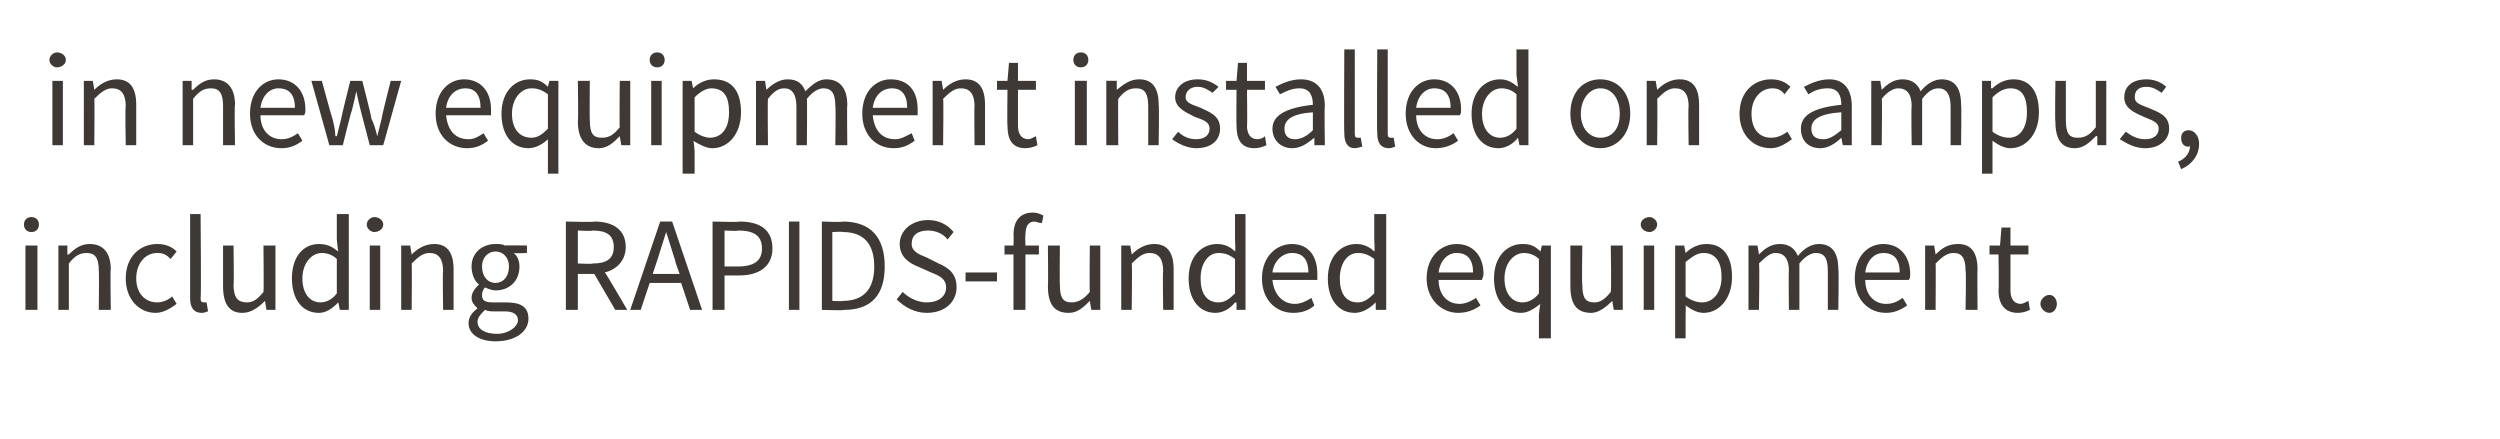 <?xml version="1.0" standalone="no"?><!DOCTYPE svg PUBLIC "-//W3C//DTD SVG 1.1//EN" "http://www.w3.org/Graphics/SVG/1.1/DTD/svg11.dtd"><svg xmlns="http://www.w3.org/2000/svg" version="1.1" width="167px" height="29.3px" viewBox="0 -3 167 29.3" style="top:-3px"><desc>in new equipment installed on campus, including RAPIDS funded equipment.</desc><defs/><g id="Polygon20474"><path d="m1.6 12c0-.3.2-.5.5-.5c.3 0 .5.2.5.5c0 .3-.2.5-.5.5c-.3 0-.5-.2-.5-.5zm.1 1.4h.8v4.3h-.8v-4.3zm2.2 0h.6v.6h.1c.4-.4.8-.7 1.4-.7c.9 0 1.4.6 1.4 1.7c-.04-.02 0 2.7 0 2.7h-.8s.03-2.62 0-2.6c0-.8-.2-1.2-.8-1.2c-.5 0-.8.2-1.2.7v3.1h-.7v-4.3zm6.6-.1c.6 0 1 .2 1.3.5l-.4.5c-.3-.3-.5-.4-.9-.4c-.8 0-1.4.7-1.4 1.7c0 1 .6 1.6 1.4 1.6c.4 0 .8-.2 1-.4l.3.5c-.4.3-.9.6-1.4.6c-1.1 0-2-.9-2-2.3c0-1.5 1-2.3 2.1-2.3zm2.2-2h.7s.05 5.62 0 5.6c0 .3.1.3.3.3h.1l.1.6c-.1 0-.2.1-.4.1c-.6 0-.8-.4-.8-1v-5.6zm2.2 2.1h.7s.04 2.65 0 2.6c0 .9.3 1.2.9 1.2c.4 0 .7-.2 1.1-.7c.03-.02 0-3.1 0-3.1h.8v4.3h-.6l-.1-.6s-.02-.03 0 0c-.4.4-.9.8-1.5.8c-.9 0-1.3-.6-1.3-1.8v-2.7zm6.4-.1c.6 0 .9.2 1.3.5c-.03-.03-.1-.8-.1-.8v-1.7h.8v6.4h-.6l-.1-.5s-.02.04 0 0c-.4.4-.8.7-1.3.7c-1.1 0-1.8-.9-1.8-2.3c0-1.5.8-2.3 1.8-2.3zm.1 3.9c.4 0 .8-.2 1.1-.6v-2.3c-.3-.3-.7-.4-1-.4c-.7 0-1.3.7-1.3 1.7c0 1 .5 1.6 1.2 1.6zm3.1-5.2c0-.3.3-.5.5-.5c.3 0 .6.2.6.5c0 .3-.3.5-.6.5c-.2 0-.5-.2-.5-.5zm.2 1.4h.7v4.3h-.7v-4.3zm2.1 0h.6l.1.6s-.01.01 0 0c.4-.4.9-.7 1.5-.7c.9 0 1.3.6 1.3 1.7v2.7h-.7s-.04-2.62 0-2.6c0-.8-.3-1.2-.9-1.2c-.4 0-.7.2-1.2.7c.03-.02 0 3.1 0 3.1h-.7v-4.3zm6.4 5.9c.8 0 1.4-.5 1.4-.9c0-.4-.3-.6-.9-.6h-.7c-.2 0-.4 0-.6-.1c-.3.3-.5.5-.5.8c0 .5.5.8 1.3.8zm-1.3-1.7c-.2-.2-.4-.4-.4-.7c0-.4.3-.7.5-.9c-.3-.2-.5-.7-.5-1.2c0-.9.7-1.5 1.6-1.5c.2 0 .5 0 .6.1c.02-.02 1.5 0 1.5 0v.5s-.86.04-.9 0c.3.2.4.6.4.9c0 1-.7 1.6-1.6 1.6c-.2 0-.5-.1-.7-.2c-.1.1-.2.3-.2.5c0 .3.1.5.7.5h.9c1 0 1.5.3 1.5 1.1c0 .8-.8 1.5-2.2 1.5c-1.1 0-1.8-.5-1.8-1.2c0-.4.2-.7.6-1zm2.1-2.8c0-.6-.4-1-.9-1c-.5 0-.9.4-.9 1c0 .7.4 1.1.9 1.1c.5 0 .9-.4.9-1.1zm4.6-.2s.99.05 1 0c.9 0 1.4-.3 1.4-1.1c0-.8-.5-1.1-1.4-1.1c-.01.05-1 0-1 0v2.2zm2.5 3.1l-1.4-2.4h-1.1v2.4h-.8v-5.9s1.9.05 1.9 0c1.2 0 2.1.5 2.1 1.7c0 .9-.6 1.5-1.4 1.7c.04-.02 1.5 2.5 1.5 2.5h-.8zm4.3-2.4s-.32-.85-.3-.9c-.2-.6-.4-1.3-.6-1.9c-.2.6-.4 1.3-.6 1.9l-.3.9h1.8zm.1.6h-2.1l-.6 1.8h-.7l2-5.9h.8l2 5.9h-.8l-.6-1.8zm2.1-4.1s1.82.05 1.8 0c1.3 0 2.2.5 2.2 1.8c0 1.2-.9 1.8-2.2 1.8h-1v2.3h-.8v-5.9zm1.7 3c1.1 0 1.6-.4 1.6-1.2c0-.9-.6-1.2-1.6-1.2c.02.05-.9 0-.9 0v2.4h.9zm3.4-3h.7v5.9h-.7v-5.9zm2.2 0s1.44.05 1.4 0c1.9 0 2.8 1.1 2.8 3c0 1.9-.9 2.9-2.7 2.9c-.02.05-1.5 0-1.5 0v-5.9zm1.4 5.3c1.4 0 2.1-.8 2.1-2.3c0-1.5-.7-2.3-2.1-2.3c-.01-.04-.7 0-.7 0v4.6s.69.04.7 0zm4-.6c.4.4 1 .7 1.6.7c.8 0 1.3-.4 1.3-1c0-.6-.5-.8-1-1l-.9-.4c-.5-.2-1.2-.6-1.2-1.5c0-.9.8-1.6 1.9-1.6c.7 0 1.3.3 1.7.8l-.4.5c-.3-.4-.8-.6-1.3-.6c-.7 0-1.1.3-1.1.9c0 .5.5.7 1 .9l.8.4c.7.3 1.2.7 1.2 1.6c0 .9-.7 1.7-2 1.7c-.8 0-1.5-.4-2-.9l.4-.5zm4.2-1.3h2.1v.6h-2.1v-.6zm5.1-3.3c-.2 0-.4-.1-.5-.1c-.4 0-.6.3-.6.9c-.03-.02 0 .7 0 .7h.9v.6h-.9v3.7h-.8V14h-.6v-.6h.6s.03-.72 0-.7c0-.9.4-1.5 1.3-1.5c.3 0 .5.1.7.2l-.1.5zm.4 1.5h.8s-.02 2.65 0 2.6c0 .9.2 1.2.8 1.2c.4 0 .8-.2 1.2-.7c-.03-.02 0-3.1 0-3.1h.7v4.3h-.6l-.1-.6s.01-.03 0 0c-.4.4-.8.8-1.4.8c-1 0-1.4-.6-1.4-1.8c.03.05 0-2.7 0-2.7zm4.9 0h.6l.1.6s0 .01 0 0c.4-.4.9-.7 1.5-.7c.9 0 1.3.6 1.3 1.7v2.7h-.7s-.04-2.62 0-2.6c0-.8-.3-1.2-.9-1.2c-.4 0-.7.2-1.2.7c.04-.02 0 3.1 0 3.1h-.7v-4.3zm6.4-.1c.5 0 .9.2 1.2.5c.04-.03 0-.8 0-.8v-1.7h.7v6.4h-.6v-.5s-.05.04-.1 0c-.3.4-.8.7-1.3.7c-1.1 0-1.8-.9-1.8-2.3c0-1.5.9-2.3 1.9-2.3zm.1 3.9c.4 0 .7-.2 1.1-.6v-2.3c-.4-.3-.7-.4-1.1-.4c-.7 0-1.2.7-1.2 1.7c0 1 .4 1.6 1.2 1.6zm4.9-3.9c1.1 0 1.7.8 1.7 2v.4h-3c.1 1 .7 1.6 1.5 1.6c.4 0 .8-.2 1.1-.4l.2.5c-.3.3-.8.5-1.4.5c-1.2 0-2.1-.9-2.1-2.3c0-1.5 1-2.3 2-2.3zm1.1 1.9c0-.9-.4-1.3-1.1-1.3c-.6 0-1.2.5-1.3 1.3h2.4zm3.2-1.9c.5 0 .9.2 1.2.5c.05-.03 0-.8 0-.8v-1.7h.8v6.4h-.7v-.5s-.05.04 0 0c-.4.4-.9.7-1.4.7c-1.1 0-1.8-.9-1.8-2.3c0-1.5.9-2.3 1.9-2.3zm.1 3.9c.4 0 .7-.2 1.1-.6v-2.3c-.4-.3-.7-.4-1.1-.4c-.7 0-1.2.7-1.2 1.7c0 1 .4 1.6 1.2 1.6zm6.6-3.9c1.1 0 1.8.8 1.8 2c0 .2-.1.3-.1.4h-2.9c0 1 .6 1.6 1.4 1.6c.4 0 .8-.2 1.1-.4l.3.5c-.4.3-.9.5-1.5.5c-1.1 0-2.1-.9-2.1-2.3c0-1.5 1-2.3 2-2.3zm1.1 1.9c0-.9-.4-1.3-1.1-1.3c-.6 0-1.1.5-1.2 1.3h2.3zm3.3-1.9c.5 0 .8.1 1.2.5c.01-.01 0 0 0 0l.1-.4h.6v6.2h-.8V18s.08-.74.1-.7c-.4.3-.8.6-1.3.6c-1.1 0-1.8-.9-1.8-2.3c0-1.5.9-2.3 1.9-2.3zm0 3.9c.4 0 .8-.2 1.1-.6v-2.3c-.3-.3-.7-.4-1-.4c-.7 0-1.3.7-1.3 1.7c0 1 .5 1.6 1.2 1.6zm3.2-3.8h.8s-.04 2.65 0 2.6c0 .9.2 1.2.8 1.2c.4 0 .7-.2 1.1-.7c.05-.02 0-3.1 0-3.1h.8v4.3h-.6l-.1-.6s-.01-.03 0 0c-.4.4-.9.8-1.4.8c-1 0-1.4-.6-1.4-1.8v-2.7zm4.7-1.4c0-.3.3-.5.6-.5c.2 0 .5.2.5.5c0 .3-.3.5-.5.5c-.3 0-.6-.2-.6-.5zm.2 1.4h.7v4.3h-.7v-4.3zm2.8 4.7v1.5h-.7v-6.2h.6l.1.5s.01-.02 0 0c.4-.4.9-.6 1.4-.6c1.1 0 1.7.8 1.7 2.2c0 1.5-.9 2.4-1.9 2.4c-.4 0-.8-.2-1.2-.5c.02-.05 0 .7 0 .7zm1.1-.9c.7 0 1.3-.6 1.3-1.7c0-1-.4-1.6-1.2-1.6c-.4 0-.7.2-1.2.6v2.3c.4.3.8.4 1.1.4zm3.1-3.8h.6l.1.6s.01.01 0 0c.4-.4.8-.7 1.4-.7c.6 0 1 .3 1.2.8c.4-.5.9-.8 1.4-.8c.9 0 1.3.6 1.3 1.7c.05-.02 0 2.7 0 2.7h-.7v-2.6c0-.8-.2-1.2-.8-1.2c-.3 0-.7.2-1.1.7v3.1h-.7s-.03-2.62 0-2.6c0-.8-.3-1.2-.9-1.2c-.3 0-.6.2-1.1.7c.05-.02 0 3.1 0 3.1h-.7v-4.3zm9-.1c1.1 0 1.8.8 1.8 2c0 .2 0 .3-.1.4h-2.9c0 1 .6 1.6 1.4 1.6c.5 0 .8-.2 1.1-.4l.3.5c-.4.3-.9.5-1.4.5c-1.2 0-2.1-.9-2.1-2.3c0-1.5.9-2.3 1.9-2.3zm1.1 1.9c0-.9-.4-1.3-1.1-1.3c-.6 0-1.1.5-1.2 1.3h2.3zm1.7-1.8h.6l.1.6s-.02.01 0 0c.4-.4.8-.7 1.5-.7c.9 0 1.3.6 1.3 1.7c-.02-.02 0 2.7 0 2.7h-.8s.05-2.62 0-2.6c0-.8-.2-1.2-.8-1.2c-.4 0-.7.2-1.2.7c.02-.02 0 3.1 0 3.1h-.7v-4.3zm4.9.6h-.6v-.6h.7l.1-1.2h.6v1.2h1.2v.6h-1.2v2.4c0 .5.2.9.7.9c.1 0 .3-.1.5-.2l.1.6c-.2.1-.5.2-.8.2c-.9 0-1.3-.6-1.3-1.5c.04 0 0-2.4 0-2.4zm3.4 2.7c.3 0 .5.3.5.6c0 .3-.2.6-.5.6c-.3 0-.6-.3-.6-.6c0-.3.3-.6.6-.6z" stroke="none" fill="#3e3935"/></g><g id="Polygon20473"><path d="m3.3 1c0-.3.3-.5.5-.5c.3 0 .6.2.6.5c0 .3-.3.5-.6.5c-.2 0-.5-.2-.5-.5zm.2 1.4h.7v4.3h-.7V2.4zm2.1 0h.6l.1.6s-.01.01 0 0c.4-.4.9-.7 1.5-.7c.9 0 1.3.6 1.3 1.7v2.7h-.7s-.05-2.62 0-2.6c0-.8-.3-1.2-.9-1.2c-.4 0-.7.2-1.2.7c.03-.02 0 3.1 0 3.1h-.7V2.4zm6.6 0h.6v.6h.1c.4-.4.8-.7 1.4-.7c.9 0 1.4.6 1.4 1.7c-.05-.02 0 2.7 0 2.7h-.8V4.1c0-.8-.2-1.2-.8-1.2c-.5 0-.8.2-1.2.7v3.1h-.7V2.4zm6.4-.1c1.1 0 1.8.8 1.8 2c0 .2 0 .3-.1.4h-2.9c0 1 .6 1.6 1.4 1.6c.5 0 .8-.2 1.1-.4l.3.5c-.4.3-.8.5-1.4.5c-1.2 0-2.1-.9-2.1-2.3c0-1.5.9-2.3 1.9-2.3zm1.1 1.9c0-.9-.4-1.3-1.1-1.3c-.6 0-1.1.5-1.2 1.3h2.3zm1.1-1.8h.7s.68 2.51.7 2.5c.1.4.2.8.2 1.2h.1l.3-1.2c-.03.01.6-2.5.6-2.5h.8s.65 2.51.6 2.5c.2.4.3.8.4 1.2l.3-1.2c-.04.01.6-2.5.6-2.5h.7l-1.2 4.3h-.9l-.6-2.3c-.1-.4-.2-.8-.3-1.3c-.1.5-.2.9-.3 1.3c-.04.01-.6 2.3-.6 2.3h-.9l-1.2-4.3zM31 2.3c1.1 0 1.8.8 1.8 2v.4h-3c.1 1 .6 1.6 1.5 1.6c.4 0 .7-.2 1-.4l.3.5c-.4.3-.8.5-1.4.5c-1.2 0-2.1-.9-2.1-2.3c0-1.5.9-2.3 1.9-2.3zm1.1 1.9c0-.9-.4-1.3-1-1.3c-.7 0-1.2.5-1.3 1.3h2.3zm3.3-1.9c.5 0 .8.1 1.2.5c.03-.01 0 0 0 0l.1-.4h.6v6.2h-.7V6.3c-.3.3-.8.6-1.3.6c-1.1 0-1.8-.9-1.8-2.3c0-1.5.9-2.3 1.9-2.3zm.1 3.9c.4 0 .7-.2 1.1-.6V3.3c-.4-.3-.7-.4-1.1-.4c-.7 0-1.3.7-1.3 1.7c0 1 .5 1.6 1.3 1.6zm3.1-3.8h.8s-.02 2.65 0 2.6c0 .9.2 1.2.8 1.2c.5 0 .8-.2 1.2-.7c-.03-.02 0-3.1 0-3.1h.7v4.3h-.6l-.1-.6s.02-.03 0 0c-.4.4-.8.8-1.4.8c-.9 0-1.4-.6-1.4-1.8c.04.05 0-2.7 0-2.7zM43.4 1c0-.3.2-.5.5-.5c.3 0 .5.2.5.5c0 .3-.2.5-.5.5c-.3 0-.5-.2-.5-.5zm.1 1.4h.7v4.3h-.7V2.4zm2.9 4.7v1.5h-.8V2.4h.6l.1.5s.03-.02 0 0c.4-.4.9-.6 1.4-.6c1.2 0 1.8.8 1.8 2.2c0 1.5-.9 2.4-1.9 2.4c-.4 0-.8-.2-1.3-.5c.05-.05.1.7.1.7zm1-.9c.8 0 1.3-.6 1.3-1.7c0-1-.3-1.6-1.2-1.6c-.3 0-.7.2-1.1.6v2.3c.4.3.8.4 1 .4zm3.1-3.8h.6l.1.6s.04.01 0 0c.4-.4.9-.7 1.4-.7c.7 0 1 .3 1.2.8c.5-.5.9-.8 1.4-.8c.9 0 1.4.6 1.4 1.7c-.03-.02 0 2.7 0 2.7h-.8s.04-2.62 0-2.6c0-.8-.2-1.2-.8-1.2c-.3 0-.7.2-1.1.7c.03-.02 0 3.1 0 3.1h-.7V4.1c0-.8-.3-1.2-.8-1.2c-.4 0-.7.2-1.1.7c-.03-.02 0 3.1 0 3.1h-.8V2.4zm9-.1c1.2 0 1.8.8 1.8 2v.4h-3c.1 1 .6 1.6 1.5 1.6c.4 0 .7-.2 1.1-.4l.2.5c-.4.3-.8.5-1.4.5c-1.2 0-2.1-.9-2.1-2.3c0-1.5.9-2.3 1.9-2.3zm1.1 1.9c0-.9-.4-1.3-1-1.3c-.7 0-1.2.5-1.3 1.3h2.3zm1.7-1.8h.6l.1.6s.01.01 0 0c.4-.4.9-.7 1.5-.7c.9 0 1.3.6 1.3 1.7v2.7h-.7s-.03-2.62 0-2.6c0-.8-.3-1.2-.9-1.2c-.4 0-.7.2-1.2.7c.04-.02 0 3.1 0 3.1h-.7V2.4zm5 .6h-.7v-.6h.7l.1-1.2h.6v1.2h1.2v.6H68v2.4c0 .5.2.9.7.9c.1 0 .3-.1.5-.2l.1.6c-.2.1-.5.2-.8.2c-.9 0-1.2-.6-1.2-1.5c-.03 0 0-2.4 0-2.4zm4.4-2c0-.3.2-.5.5-.5c.3 0 .5.2.5.5c0 .3-.2.5-.5.5c-.3 0-.5-.2-.5-.5zm.1 1.4h.8v4.3h-.8V2.4zm2.1 0h.7v.6s.05.01 0 0c.5-.4.9-.7 1.5-.7c.9 0 1.3.6 1.3 1.7c.04-.02 0 2.7 0 2.7h-.7V4.1c0-.8-.2-1.2-.8-1.2c-.5 0-.8.2-1.2.7c-.02-.02 0 3.1 0 3.1h-.8V2.4zm4.8 3.4c.3.3.7.5 1.2.5c.6 0 .9-.3.9-.7c0-.5-.5-.6-1-.8c-.6-.3-1.3-.6-1.3-1.3c0-.7.6-1.2 1.5-1.2c.6 0 1 .2 1.4.5l-.4.4c-.3-.2-.6-.4-1-.4c-.5 0-.8.3-.8.7c0 .4.5.5 1 .7c.6.3 1.3.5 1.3 1.4c0 .7-.5 1.3-1.6 1.3c-.6 0-1.2-.3-1.6-.6l.4-.5zM82.6 3h-.7v-.6h.7l.1-1.2h.6v1.2h1.2v.6h-1.2s.03 2.41 0 2.4c0 .5.2.9.7.9c.2 0 .4-.1.5-.2l.1.6c-.2.1-.5.2-.8.2c-.9 0-1.2-.6-1.2-1.5c-.02 0 0-2.4 0-2.4zm5.1 1c0-.6-.2-1.1-.9-1.1c-.5 0-.9.2-1.3.4l-.3-.5c.4-.2 1-.5 1.7-.5c1.1 0 1.6.7 1.6 1.8c-.04-.03 0 2.6 0 2.6h-.7v-.5s-.03.03 0 0c-.5.4-.9.7-1.5.7c-.7 0-1.3-.5-1.3-1.3c0-.9.9-1.4 2.7-1.6zm-1.2 2.3c.4 0 .8-.2 1.2-.6V4.5c-1.4.1-1.9.5-1.9 1.1c0 .5.3.7.7.7zm3.3-6h.7v5.6c0 .3.1.3.2.3h.2l.1.6c-.1 0-.3.1-.5.1c-.5 0-.7-.4-.7-1c-.03-.03 0-5.6 0-5.6zm2.2 0h.7v5.6c0 .3.1.3.2.3h.2l.1.6c-.1 0-.2.1-.4.1c-.6 0-.8-.4-.8-1c-.03-.03 0-5.6 0-5.6zm3.8 2c1.1 0 1.8.8 1.8 2c0 .2 0 .3-.1.4h-2.9c0 1 .6 1.6 1.4 1.6c.5 0 .8-.2 1.1-.4l.3.5c-.4.3-.9.5-1.5.5c-1.1 0-2-.9-2-2.3c0-1.5.9-2.3 1.9-2.3zm1.1 1.9c0-.9-.4-1.3-1.1-1.3c-.6 0-1.1.5-1.2 1.3h2.3zm3.3-1.9c.5 0 .8.2 1.2.5l-.1-.8V.3h.8v6.4h-.6l-.1-.5s-.01.04 0 0c-.3.4-.8.7-1.3.7c-1.1 0-1.8-.9-1.8-2.3c0-1.5.9-2.3 1.9-2.3zm0 3.9c.4 0 .8-.2 1.1-.6V3.3c-.3-.3-.7-.4-1-.4c-.7 0-1.3.7-1.3 1.7c0 1 .5 1.6 1.2 1.6zm6.7-3.9c1.1 0 2 .8 2 2.3c0 1.4-.9 2.3-2 2.3c-1.1 0-2-.9-2-2.3c0-1.5.9-2.3 2-2.3zm0 3.9c.8 0 1.3-.6 1.3-1.6c0-1-.5-1.7-1.3-1.7c-.7 0-1.3.7-1.3 1.7c0 1 .6 1.6 1.3 1.6zm3.1-3.8h.6l.1.6s0 .01 0 0c.4-.4.9-.7 1.5-.7c.9 0 1.3.6 1.3 1.7v2.7h-.7s-.04-2.62 0-2.6c0-.8-.3-1.2-.9-1.2c-.4 0-.7.2-1.2.7c.03-.02 0 3.1 0 3.1h-.7V2.4zm8.3-.1c.6 0 1 .2 1.3.5l-.4.5c-.2-.3-.5-.4-.8-.4c-.8 0-1.4.7-1.4 1.7c0 1 .5 1.6 1.3 1.6c.5 0 .8-.2 1.1-.4l.3.5c-.4.3-.9.6-1.4.6c-1.2 0-2.1-.9-2.1-2.3c0-1.5 1-2.3 2.1-2.3zM123 4c0-.6-.2-1.1-.9-1.1c-.6 0-1 .2-1.3.4l-.3-.5c.4-.2 1-.5 1.7-.5c1 0 1.5.7 1.5 1.8v2.6h-.6l-.1-.5s0 .03 0 0c-.4.4-.9.7-1.4.7c-.8 0-1.3-.5-1.3-1.3c0-.9.8-1.4 2.7-1.6zm-1.2 2.3c.4 0 .7-.2 1.2-.6V4.5c-1.5.1-2 .5-2 1.1c0 .5.3.7.8.7zm3.2-3.9h.6l.1.6s0 .01 0 0c.4-.4.8-.7 1.4-.7c.6 0 1 .3 1.2.8c.4-.5.9-.8 1.4-.8c.9 0 1.3.6 1.3 1.7c.04-.02 0 2.7 0 2.7h-.7V4.1c0-.8-.3-1.2-.8-1.2c-.4 0-.7.2-1.1.7v3.1h-.7s-.04-2.62 0-2.6c0-.8-.3-1.2-.9-1.2c-.3 0-.7.2-1.1.7c.04-.02 0 3.1 0 3.1h-.7V2.4zm8.1 4.7v1.5h-.7V2.4h.6v.5s.07-.02.1 0c.4-.4.9-.6 1.4-.6c1.1 0 1.7.8 1.7 2.2c0 1.5-.9 2.4-1.9 2.4c-.4 0-.8-.2-1.2-.5v.7zm1.1-.9c.7 0 1.2-.6 1.2-1.7c0-1-.3-1.6-1.1-1.6c-.4 0-.8.2-1.2.6v2.3c.4.3.8.4 1.1.4zm3.1-3.8h.7v2.6c0 .9.2 1.2.8 1.2c.5 0 .8-.2 1.2-.7V2.4h.7v4.3h-.6v-.6s-.06-.03-.1 0c-.4.4-.8.8-1.4.8c-.9 0-1.3-.6-1.3-1.8c-.04.05 0-2.7 0-2.7zm4.7 3.4c.4.3.8.5 1.3.5c.6 0 .9-.3.9-.7c0-.5-.6-.6-1-.8c-.7-.3-1.3-.6-1.3-1.3c0-.7.5-1.2 1.5-1.2c.5 0 1 .2 1.3.5l-.3.4c-.3-.2-.6-.4-1-.4c-.6 0-.8.3-.8.7c0 .4.4.5.9.7c.7.3 1.4.5 1.4 1.4c0 .7-.6 1.3-1.6 1.3c-.7 0-1.2-.3-1.7-.6l.4-.5zm3.5 2c.5-.2.8-.6.8-1.1c0 .1-.1.1-.1.1c-.3 0-.5-.2-.5-.6c0-.3.2-.5.5-.5c.4 0 .7.4.7.9c0 .8-.5 1.4-1.2 1.7l-.2-.5z" stroke="none" fill="#3e3935"/></g></svg>
